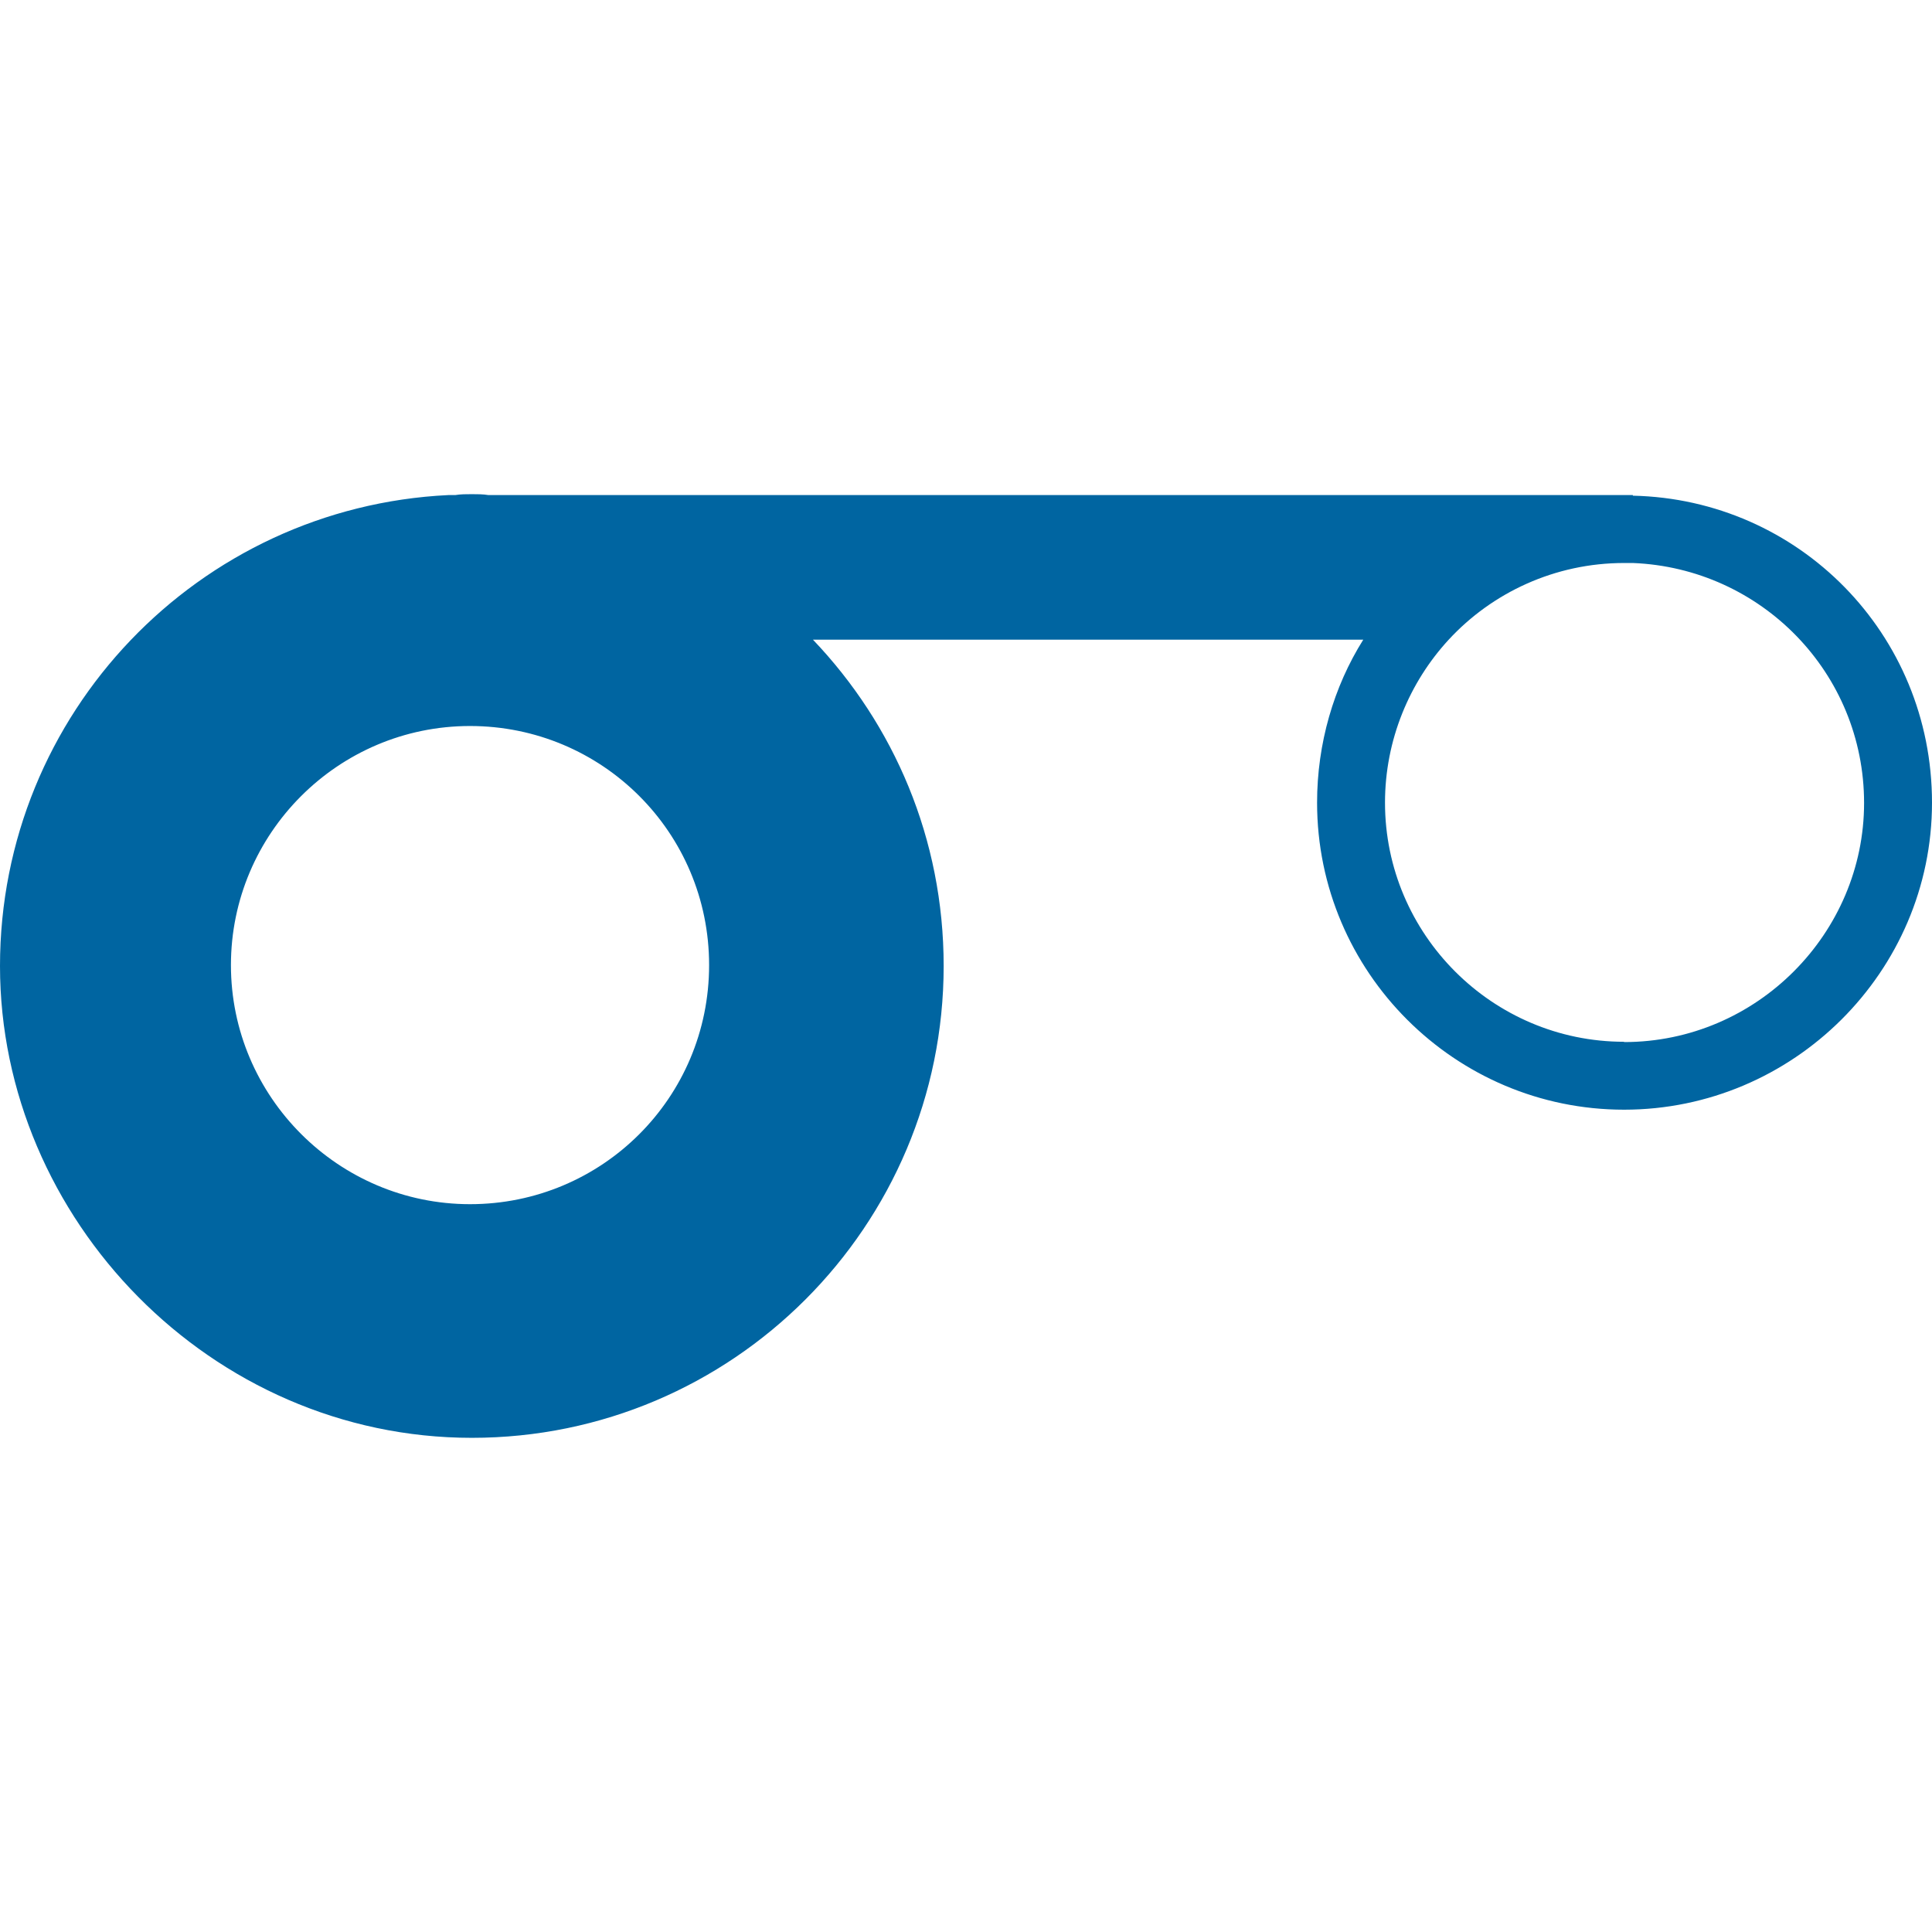 <?xml version="1.0" encoding="UTF-8"?> <svg xmlns="http://www.w3.org/2000/svg" id="Design" viewBox="0 0 64 64"><defs><style> .cls-1 { fill: #0065a1; } </style></defs><path class="cls-1" d="M54.09,16.43v-.03H16.18c-.17-.03-.38-.03-.55-.03s-.38,0-.55,.03h-.23C6.59,16.8,0,23.62,0,32s6.99,15.63,15.63,15.63,15.63-7.02,15.63-15.63c0-4.22-1.65-8-4.33-10.81h18.23c-.98,1.56-1.53,3.44-1.53,5.4,0,5.61,4.57,10.17,10.17,10.17s10.2-4.57,10.2-10.17-4.42-10.05-9.91-10.17ZM15.57,39.89c-4.36,0-7.92-3.56-7.92-7.92s3.55-7.92,7.92-7.92,7.92,3.52,7.92,7.92-3.55,7.92-7.92,7.92Zm38.23-5.38c-4.36,0-7.92-3.56-7.92-7.92,0-2.08,.81-3.99,2.11-5.4,1.44-1.56,3.52-2.54,5.81-2.54h.29c4.25,.17,7.66,3.64,7.66,7.95s-3.55,7.92-7.95,7.92Z"></path></svg> 